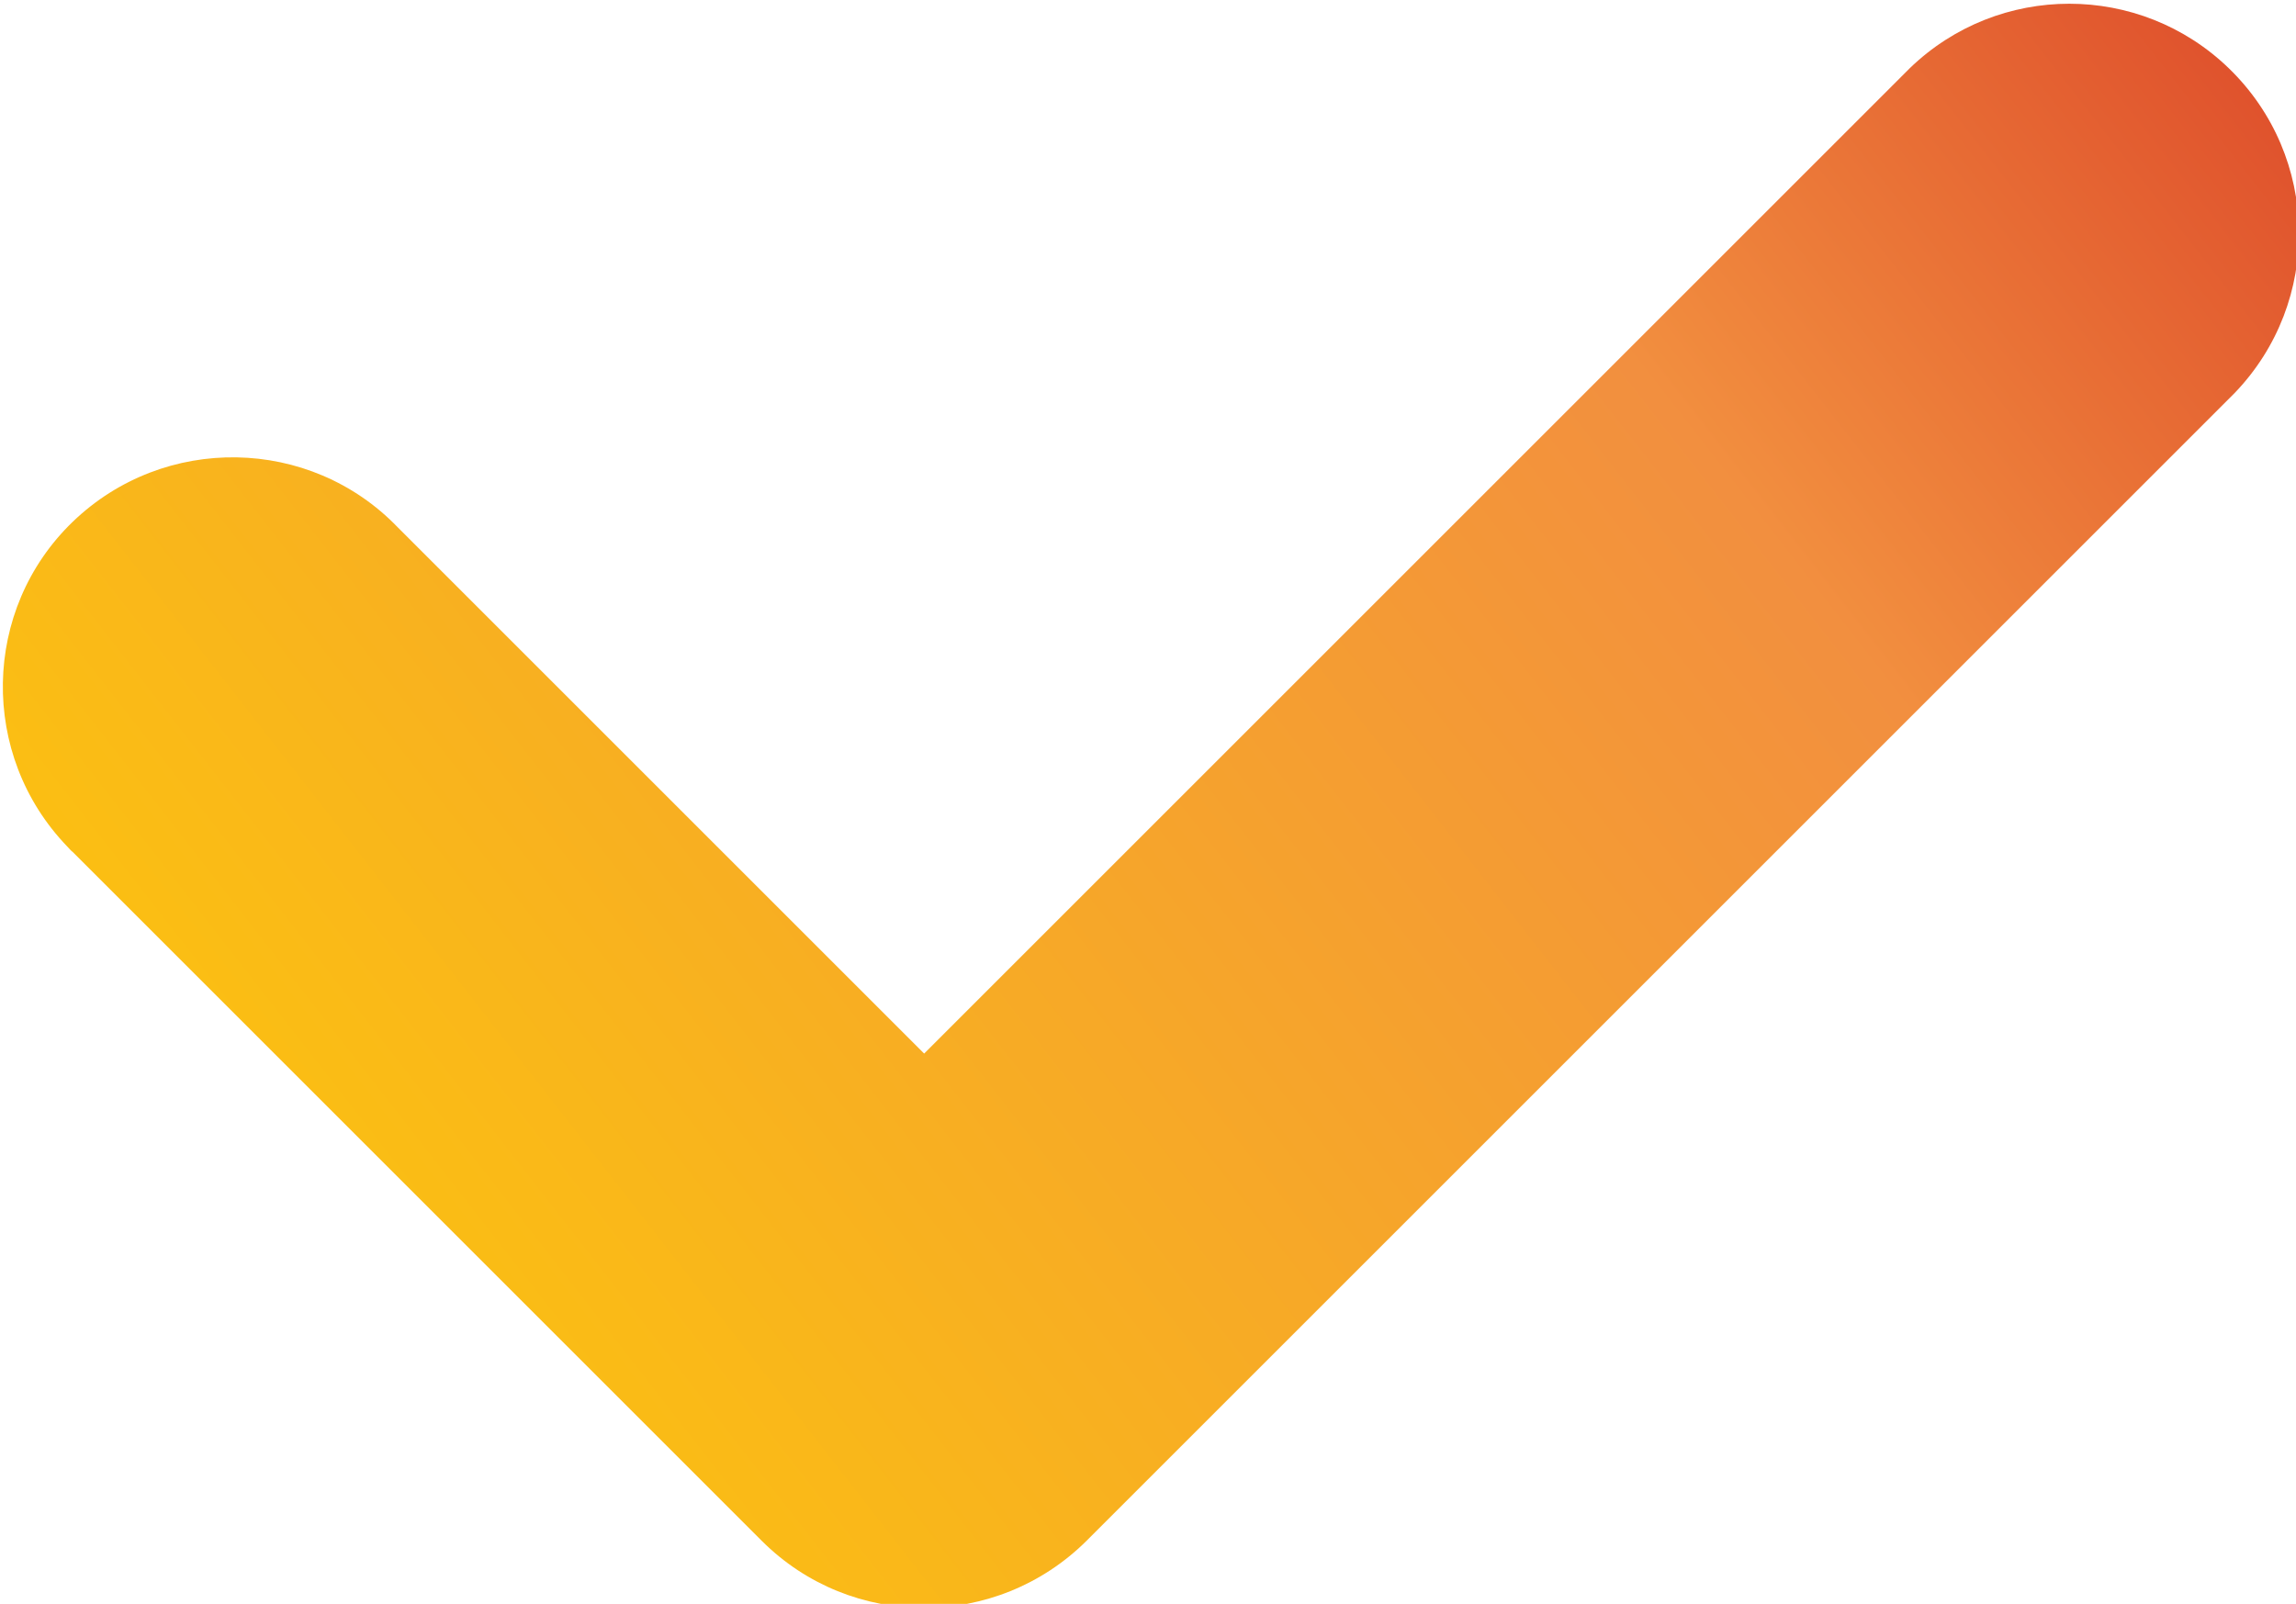 <?xml version="1.0" encoding="UTF-8"?>
<svg id="Layer_2" xmlns="http://www.w3.org/2000/svg" xmlns:xlink="http://www.w3.org/1999/xlink" version="1.1" viewBox="0 0 400 279.5">
  <!-- Generator: Adobe Illustrator 29.4.0, SVG Export Plug-In . SVG Version: 2.1.0 Build 152)  -->
  <defs>
    <style>
      .st0 {
        fill: url(#Dégradé_sans_nom_9);
      }
    </style>
    <linearGradient id="Dégradé_sans_nom_9" data-name="Dégradé sans nom 9" x1="-427.2" y1="442.7" x2="-399.1" y2="464.6" gradientTransform="translate(8951.9 9802.5) scale(21.3 -21.3)" gradientUnits="userSpaceOnUse">
      <stop offset="0" stop-color="#f8c322"/>
      <stop offset=".3" stop-color="#fcc50d"/>
      <stop offset=".7" stop-color="#f28f3f"/>
      <stop offset="1" stop-color="#cd161b"/>
    </linearGradient>
  </defs>
  <path class="st0" d="M332.7,11.9l-171.7,171.7-91.7-91.7c-15.3-15.9-40.7-16.3-56.6-1-15.9,15.3-16.3,40.7-1,56.6.3.3.6.7,1,1l120,120c15.6,15.6,40.9,15.6,56.6,0l200-200c15.3-15.9,14.9-41.2-1-56.6-15.5-15-40.1-15-55.6,0h0Z"/>
</svg>